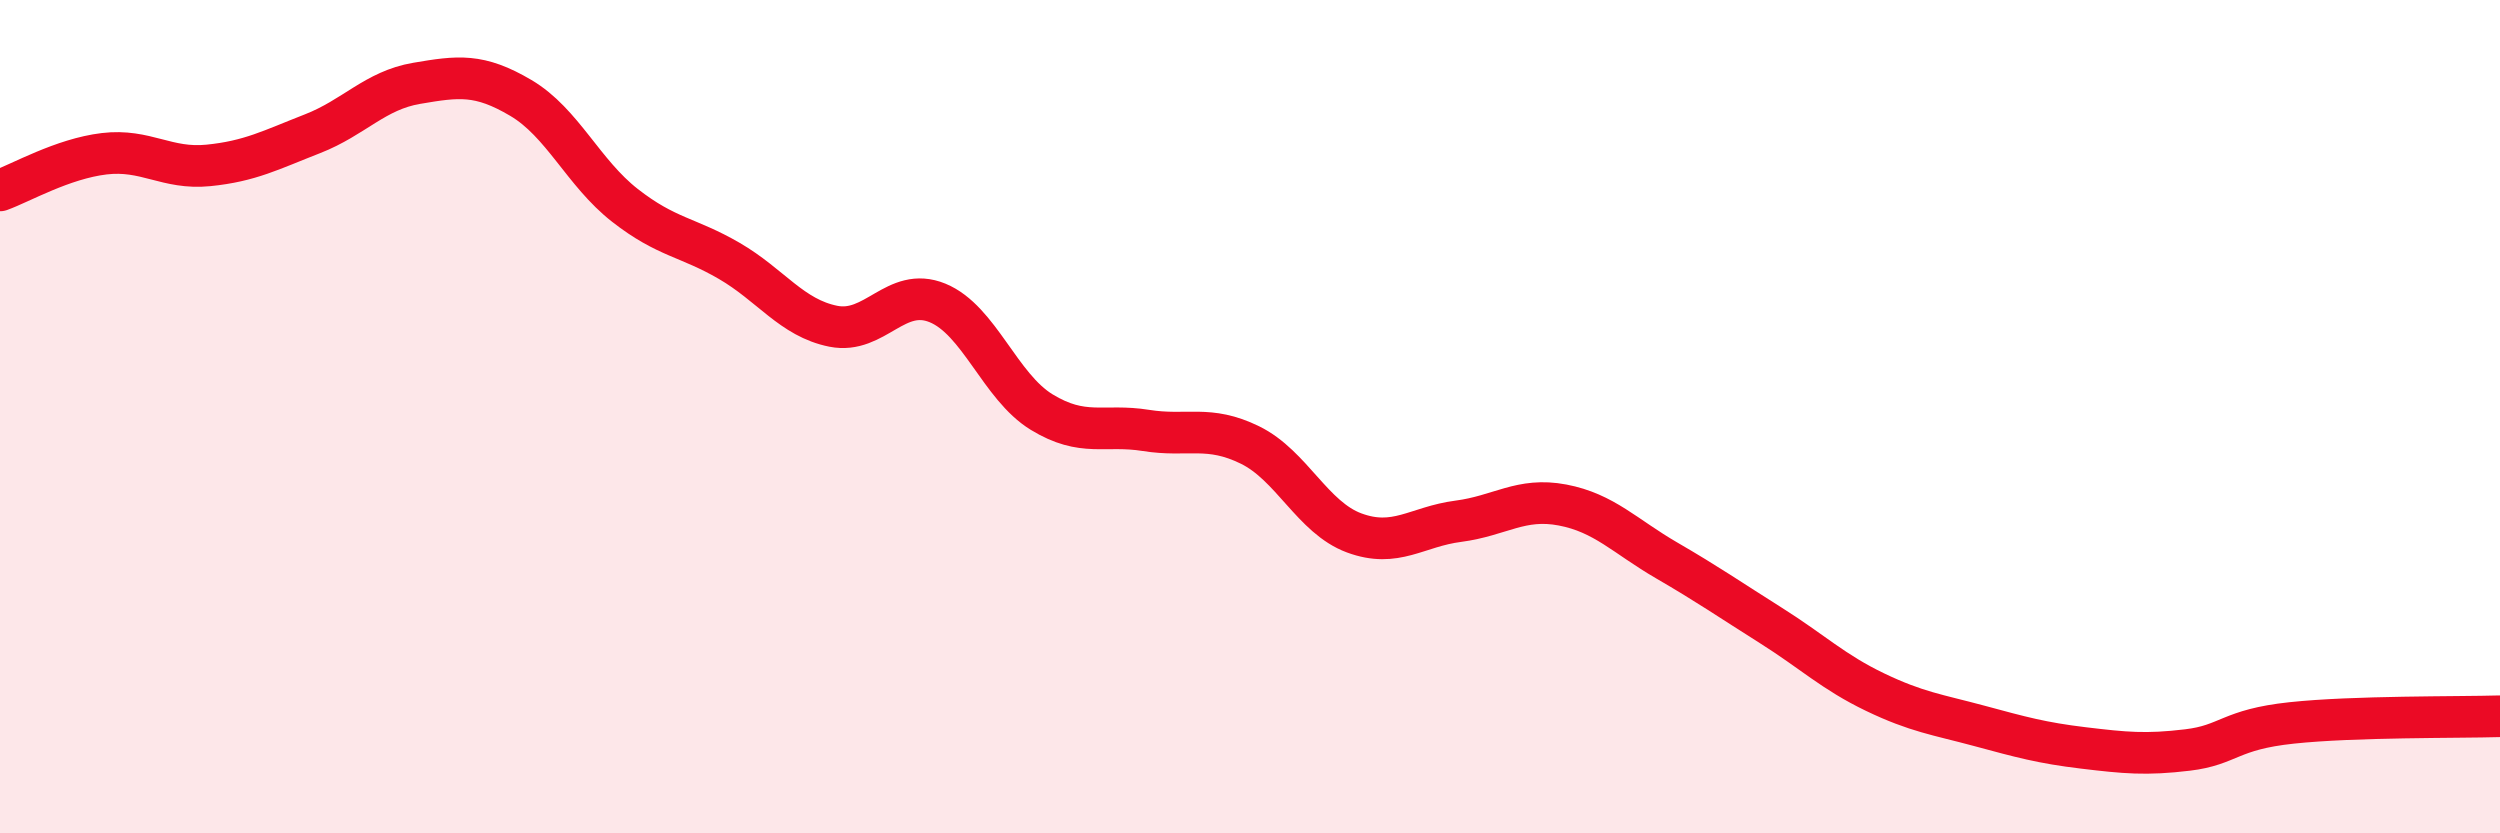 
    <svg width="60" height="20" viewBox="0 0 60 20" xmlns="http://www.w3.org/2000/svg">
      <path
        d="M 0,4.57 C 0.5,4.39 1.5,3.81 2.5,3.69 C 3.5,3.57 4,4.07 5,3.97 C 6,3.87 6.5,3.6 7.5,3.21 C 8.5,2.82 9,2.17 10,2 C 11,1.83 11.5,1.76 12.5,2.35 C 13.5,2.94 14,4.15 15,4.93 C 16,5.71 16.5,5.68 17.5,6.26 C 18.5,6.84 19,7.63 20,7.83 C 21,8.03 21.5,6.86 22.5,7.27 C 23.5,7.68 24,9.28 25,9.89 C 26,10.5 26.5,10.17 27.5,10.33 C 28.5,10.49 29,10.19 30,10.68 C 31,11.17 31.5,12.42 32.5,12.79 C 33.5,13.16 34,12.64 35,12.51 C 36,12.38 36.5,11.93 37.5,12.12 C 38.5,12.31 39,12.87 40,13.45 C 41,14.03 41.5,14.38 42.5,15.01 C 43.5,15.64 44,16.13 45,16.61 C 46,17.09 46.5,17.15 47.5,17.42 C 48.5,17.69 49,17.83 50,17.95 C 51,18.07 51.5,18.12 52.5,18 C 53.5,17.88 53.5,17.51 55,17.35 C 56.5,17.19 59,17.22 60,17.19L60 20L0 20Z"
        fill="#EB0A25"
        opacity="0.1"
        stroke-linecap="round"
        stroke-linejoin="round"
      />
      <path
        d="M 0,4.57 C 0.5,4.39 1.5,3.81 2.5,3.69 C 3.5,3.57 4,4.07 5,3.97 C 6,3.87 6.5,3.6 7.5,3.21 C 8.5,2.82 9,2.17 10,2 C 11,1.83 11.5,1.76 12.5,2.35 C 13.5,2.94 14,4.15 15,4.93 C 16,5.71 16.5,5.68 17.5,6.26 C 18.5,6.84 19,7.63 20,7.83 C 21,8.03 21.5,6.86 22.5,7.27 C 23.5,7.68 24,9.28 25,9.89 C 26,10.5 26.5,10.17 27.5,10.33 C 28.5,10.49 29,10.19 30,10.68 C 31,11.17 31.5,12.42 32.5,12.79 C 33.5,13.16 34,12.64 35,12.51 C 36,12.38 36.5,11.93 37.5,12.12 C 38.5,12.31 39,12.87 40,13.45 C 41,14.03 41.5,14.38 42.5,15.01 C 43.5,15.64 44,16.13 45,16.61 C 46,17.09 46.5,17.15 47.5,17.42 C 48.5,17.69 49,17.83 50,17.95 C 51,18.07 51.5,18.12 52.5,18 C 53.5,17.88 53.5,17.51 55,17.35 C 56.5,17.19 59,17.22 60,17.19"
        stroke="#EB0A25"
        stroke-width="1"
        fill="none"
        stroke-linecap="round"
        stroke-linejoin="round"
      />
    </svg>
  
